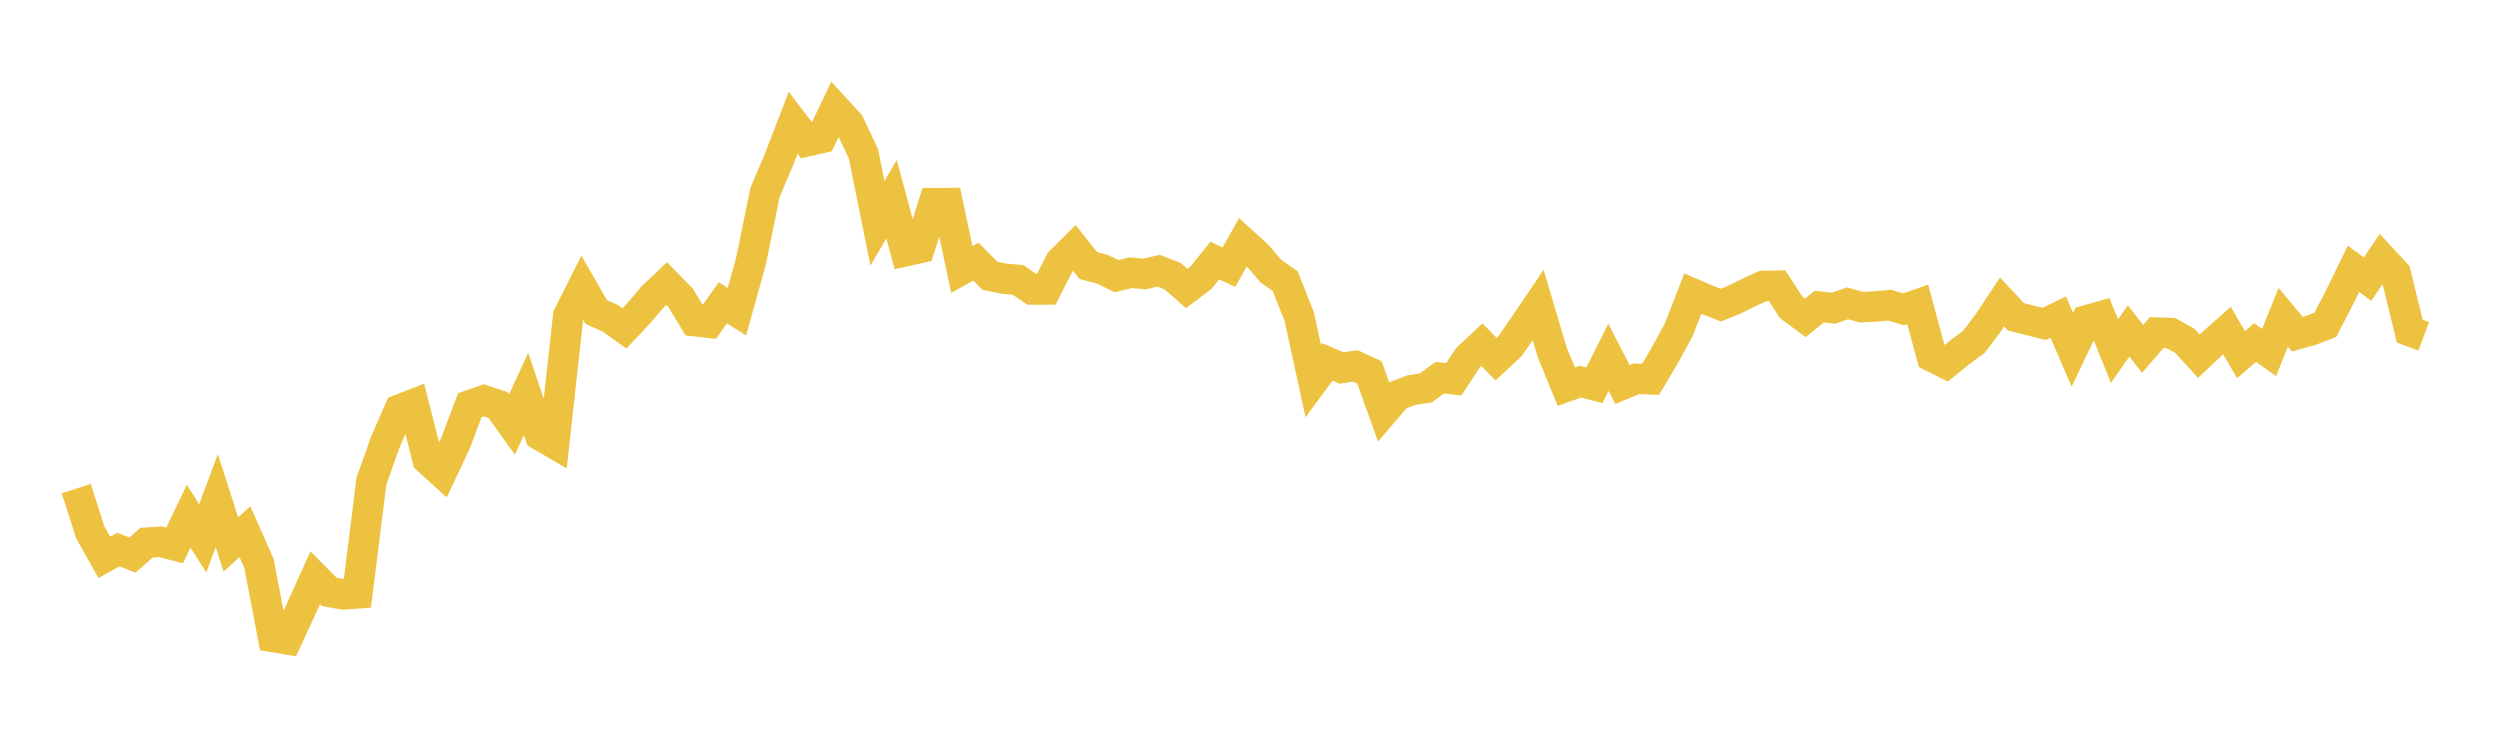 <svg width="164" height="48" xmlns="http://www.w3.org/2000/svg" xmlns:xlink="http://www.w3.org/1999/xlink"><path fill="none" stroke="rgb(237,194,64)" stroke-width="2" d="M5,32.053L5.922,34.926L6.844,36.561L7.766,36.051L8.689,36.413L9.611,35.599L10.533,35.54L11.455,35.779L12.377,33.858L13.299,35.317L14.222,32.838L15.144,35.716L16.066,34.881L16.988,36.959L17.91,41.787L18.832,41.94L19.754,39.949L20.677,37.904L21.599,38.829L22.521,38.991L23.443,38.925L24.365,31.57L25.287,28.974L26.21,26.869L27.132,26.509L28.054,30.146L28.976,30.983L29.898,29.031L30.82,26.581L31.743,26.261L32.665,26.566L33.587,27.849L34.509,25.842L35.431,28.553L36.353,29.09L37.275,20.713L38.198,18.876L39.12,20.469L40.042,20.885L40.964,21.544L41.886,20.566L42.808,19.478L43.731,18.604L44.653,19.547L45.575,21.066L46.497,21.168L47.419,19.866L48.341,20.446L49.263,17.144L50.186,12.617L51.108,10.45L52.03,8.054L52.952,9.265L53.874,9.055L54.796,7.125L55.719,8.134L56.641,10.087L57.563,14.65L58.485,13.066L59.407,16.48L60.329,16.274L61.251,13.328L62.174,13.324L63.096,17.681L64.018,17.162L64.94,18.092L65.862,18.28L66.784,18.361L67.707,18.991L68.629,18.989L69.551,17.179L70.473,16.259L71.395,17.421L72.317,17.661L73.24,18.116L74.162,17.895L75.084,17.972L76.006,17.76L76.928,18.118L77.85,18.928L78.772,18.228L79.695,17.094L80.617,17.524L81.539,15.89L82.461,16.726L83.383,17.799L84.305,18.441L85.228,20.754L86.15,24.998L87.072,23.743L87.994,24.14L88.916,24.005L89.838,24.43L90.76,27.01L91.683,25.938L92.605,25.589L93.527,25.45L94.449,24.776L95.371,24.881L96.293,23.473L97.216,22.611L98.138,23.561L99.06,22.707L99.982,21.374L100.904,20.011L101.826,23.113L102.749,25.364L103.671,25.036L104.593,25.274L105.515,23.439L106.437,25.226L107.359,24.844L108.281,24.879L109.204,23.327L110.126,21.63L111.048,19.265L111.97,19.659L112.892,20.019L113.814,19.641L114.737,19.181L115.659,18.762L116.581,18.743L117.503,20.17L118.425,20.854L119.347,20.113L120.269,20.219L121.192,19.9L122.114,20.152L123.036,20.102L123.958,20.021L124.88,20.294L125.802,19.971L126.725,23.382L127.647,23.846L128.569,23.104L129.491,22.42L130.413,21.2L131.335,19.812L132.257,20.79L133.18,21.018L134.102,21.249L135.024,20.802L135.946,22.947L136.868,21.016L137.79,20.758L138.713,23.037L139.635,21.71L140.557,22.883L141.479,21.815L142.401,21.846L143.323,22.356L144.246,23.365L145.168,22.495L146.09,21.683L147.012,23.267L147.934,22.47L148.856,23.124L149.778,20.811L150.701,21.921L151.623,21.665L152.545,21.304L153.467,19.521L154.389,17.631L155.311,18.313L156.234,16.947L157.156,17.945L158.078,21.72L159,22.065"></path></svg>